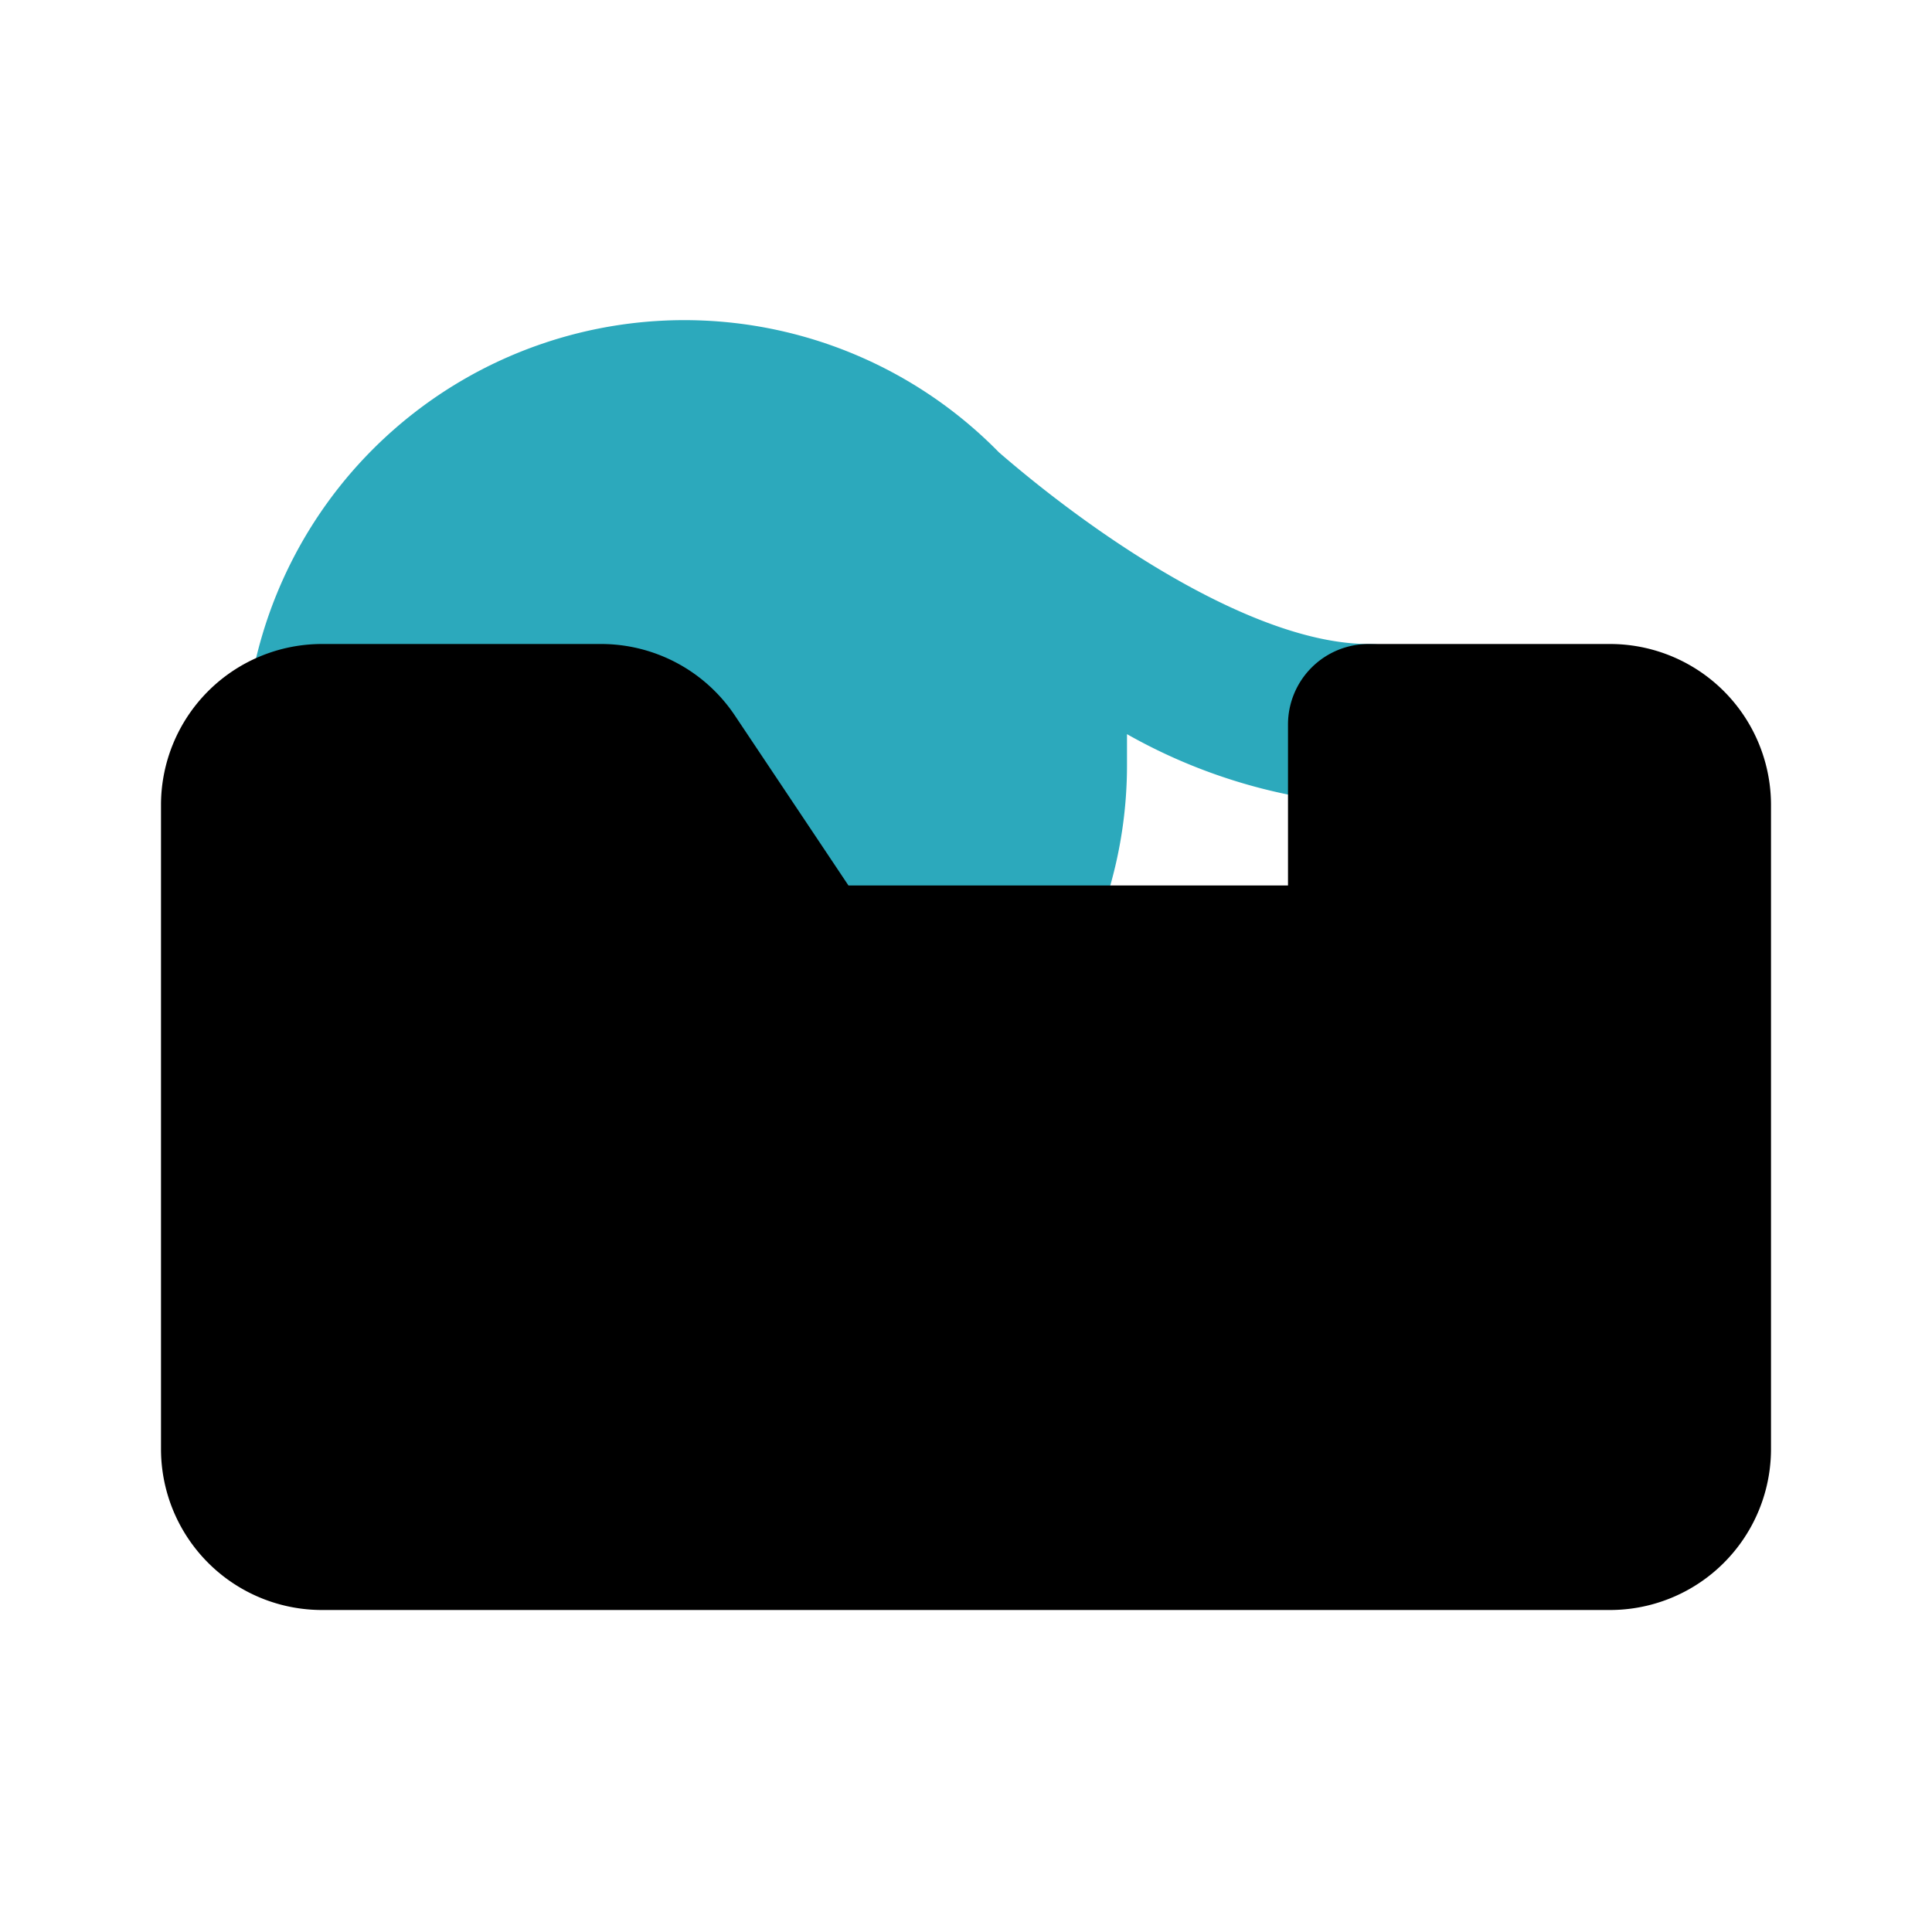 <?xml version="1.0" encoding="utf-8"?><!-- Скачано с сайта svg4.ru / Downloaded from svg4.ru -->
<svg fill="#000000" width="800px" height="800px" viewBox="0 0 24 24" id="adhesive-tape-3" data-name="Flat Color" xmlns="http://www.w3.org/2000/svg" class="icon flat-color"><path id="secondary" d="M17,8c-1.36,0-3.26-1.23-4.59-2.38l0,0A5.47,5.47,0,0,0,3.06,8.89a1,1,0,0,0,.25.78,1,1,0,0,0,.74.33H7.46l1.71,2.55A1,1,0,0,0,10,13h2.24a1,1,0,0,0,.83-.44A5.48,5.48,0,0,0,14,9.5c0-.13,0-.26,0-.38A6.86,6.86,0,0,0,17,10a1,1,0,0,0,0-2Z" style="fill: rgb(44, 169, 188);"></path><path id="primary" d="M20,8H17a1,1,0,0,0-1,1v2H10.54L9.13,8.89A2,2,0,0,0,7.46,8H4a2,2,0,0,0-2,2v8a2,2,0,0,0,2,2H20a2,2,0,0,0,2-2V10A2,2,0,0,0,20,8Z" style="fill: rgb(0, 0, 0);"></path></svg>
